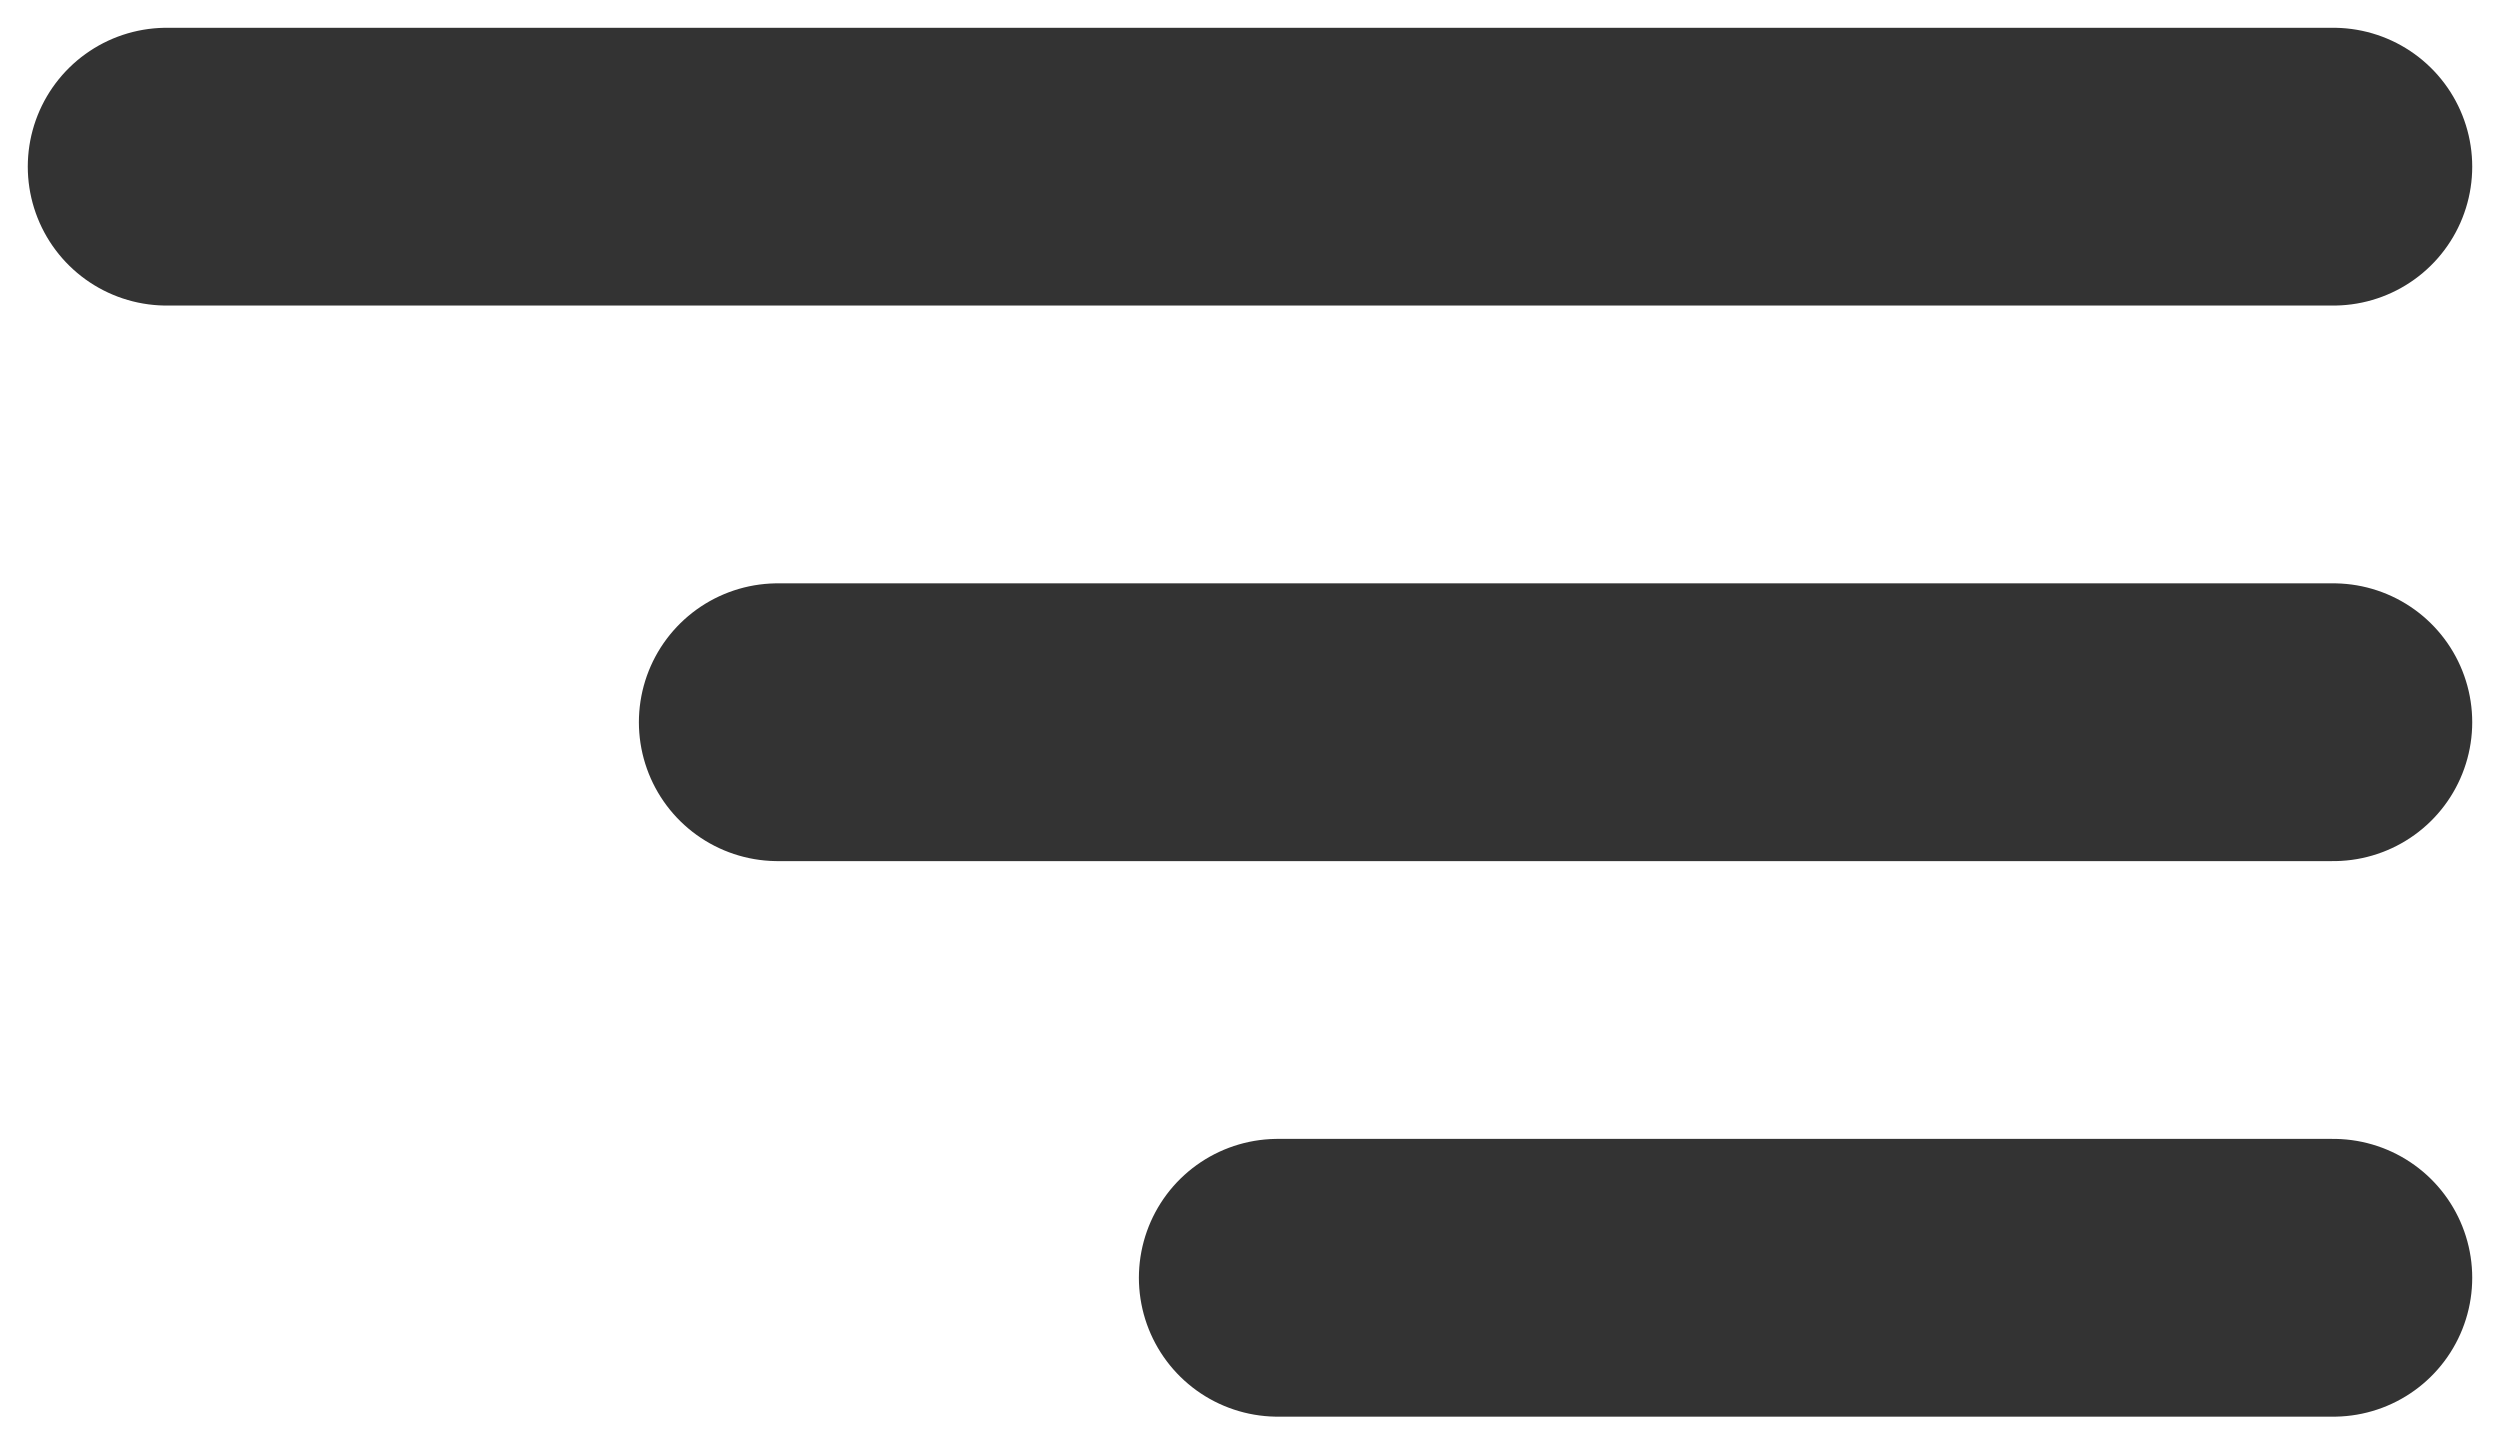 <svg width="45" height="26" viewBox="0 0 45 26" fill="none" xmlns="http://www.w3.org/2000/svg">
<path d="M3 3H42" stroke="#333333" stroke-width="5" stroke-linecap="round"/>
<path d="M14 13L42 13" stroke="#333333" stroke-width="5" stroke-linecap="round"/>
<path d="M23 23L42 23" stroke="#333333" stroke-width="5" stroke-linecap="round"/>
</svg>
